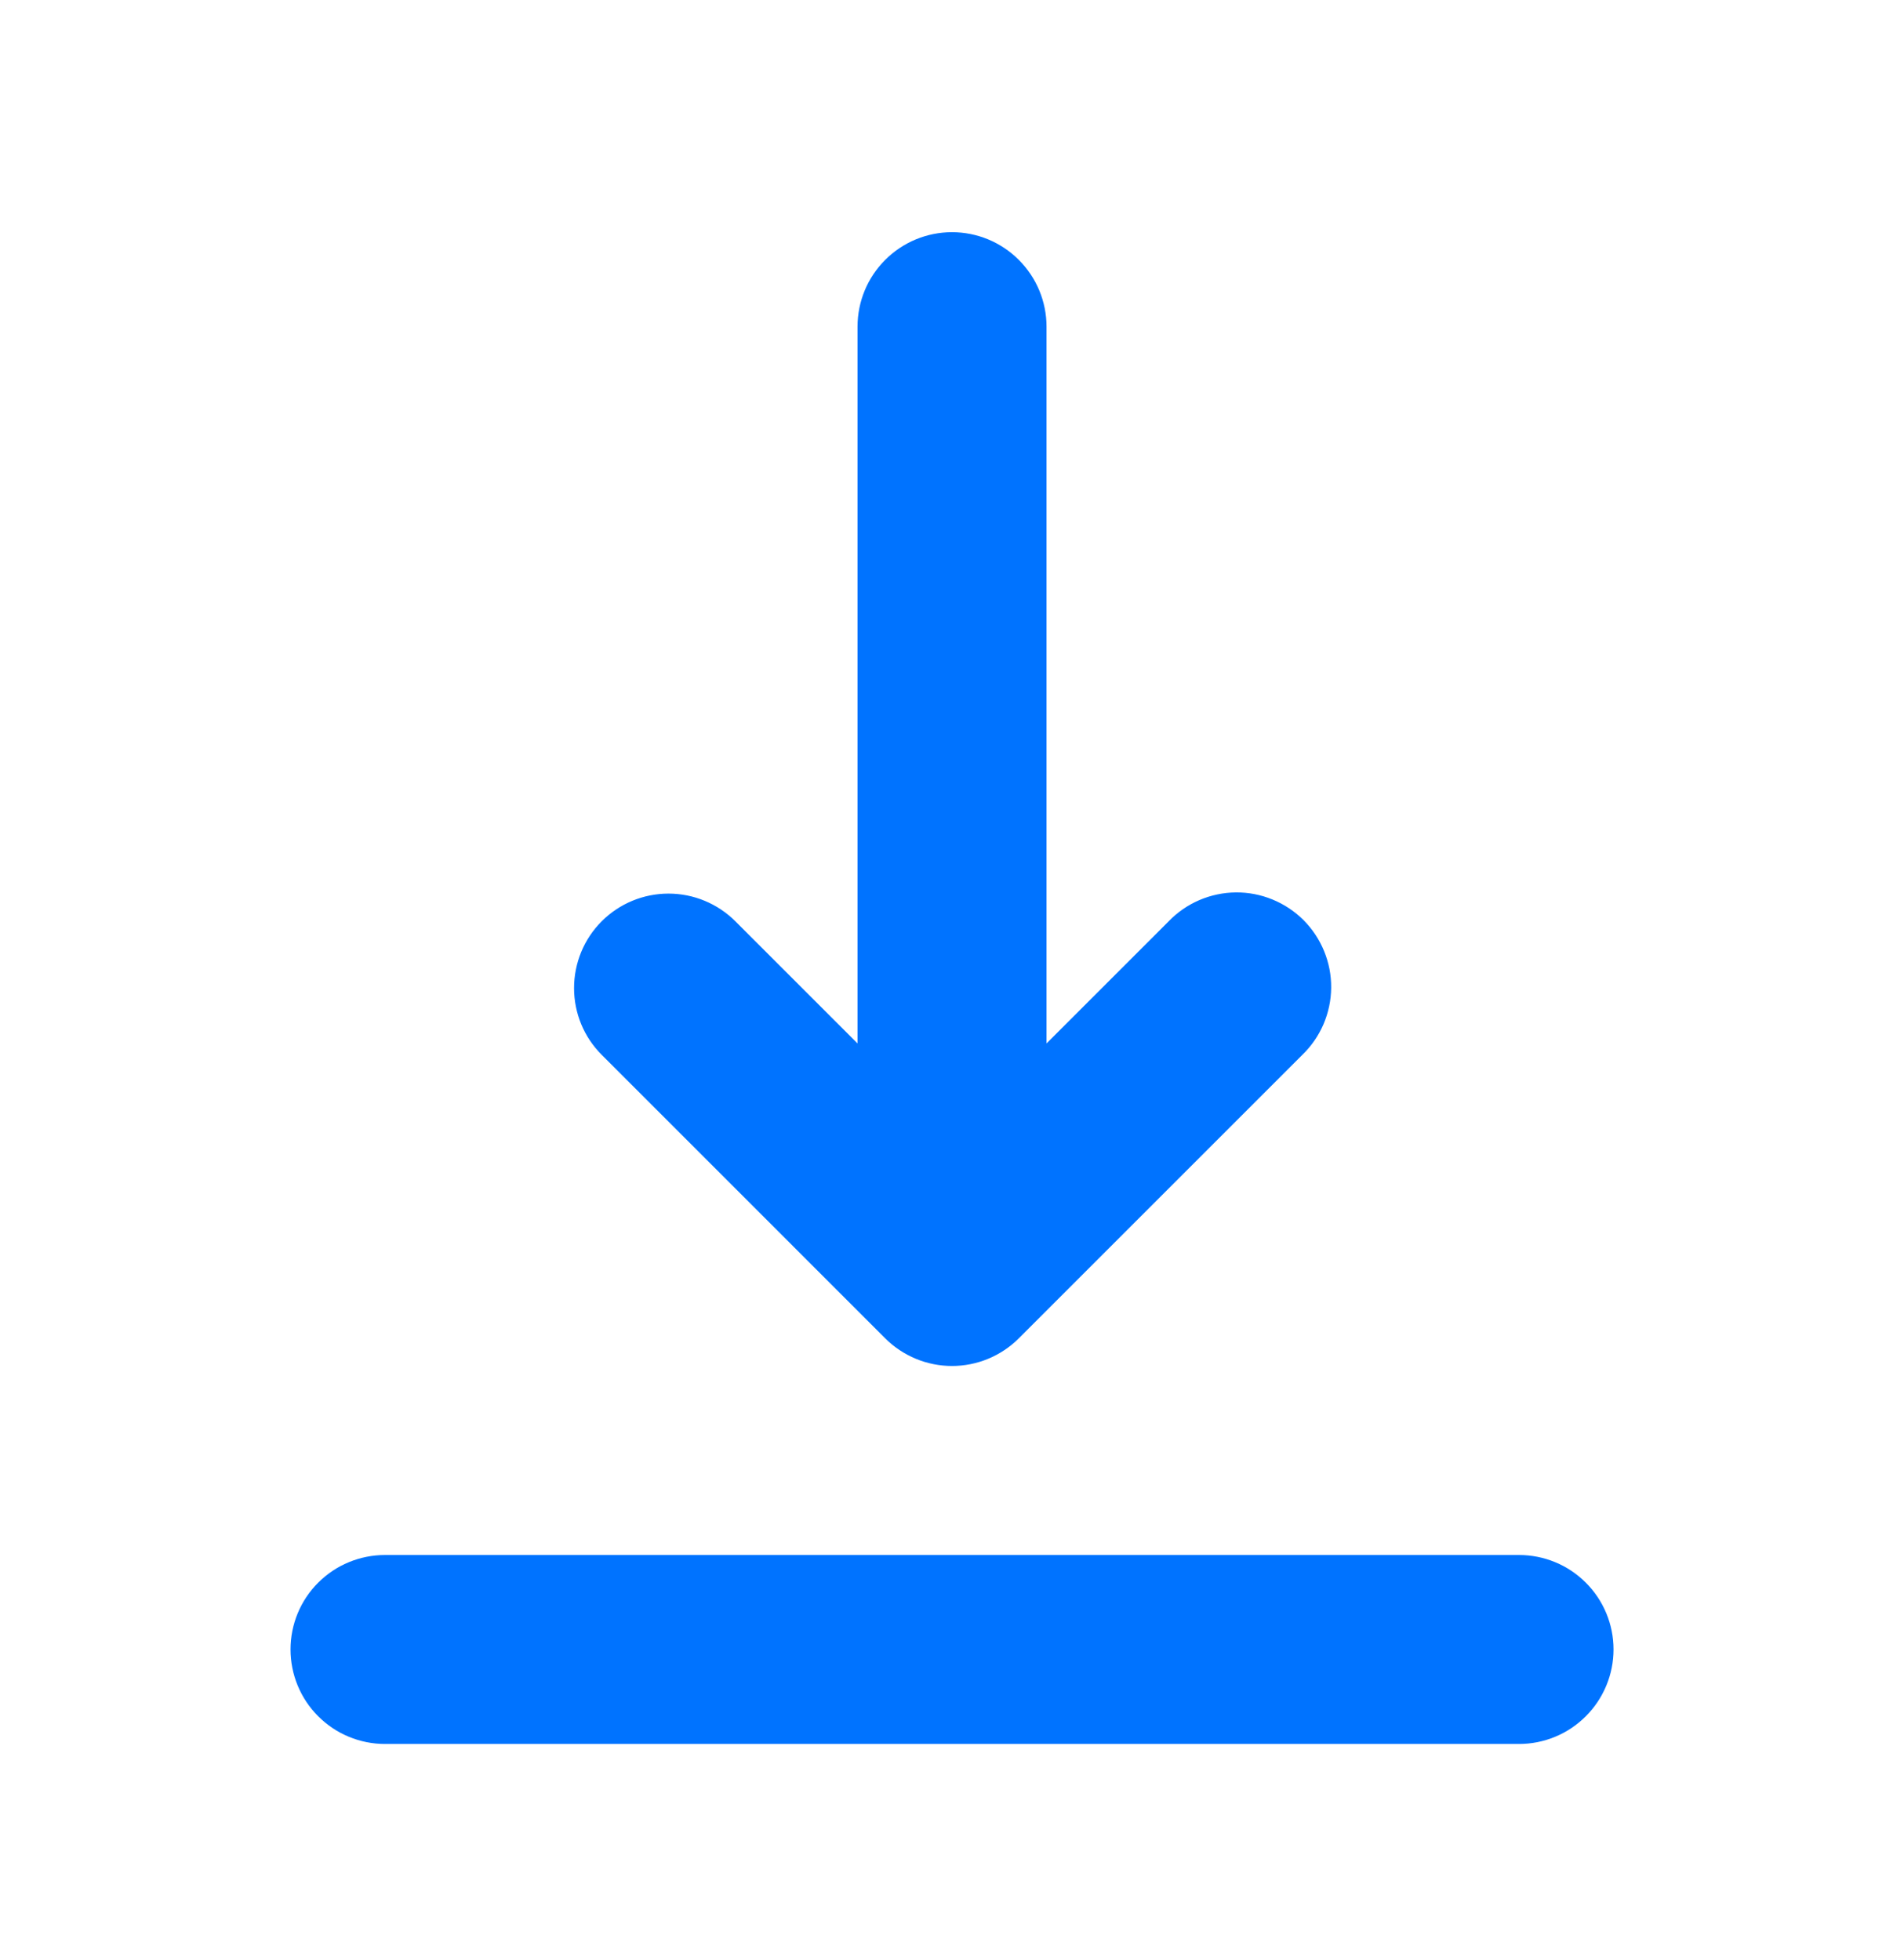 <svg width="34" height="35" viewBox="0 0 34 35" fill="none" xmlns="http://www.w3.org/2000/svg">
<g clip-path="url(#clip0_3128_73741)">
<path fill-rule="evenodd" clip-rule="evenodd" d="M5.188 29.46C5.188 29.012 5.365 28.583 5.682 28.267C5.998 27.95 6.428 27.773 6.875 27.773H27.125C27.573 27.773 28.002 27.95 28.318 28.267C28.635 28.583 28.813 29.012 28.813 29.46C28.813 29.907 28.635 30.337 28.318 30.653C28.002 30.97 27.573 31.148 27.125 31.148H6.875C6.428 31.148 5.998 30.97 5.682 30.653C5.365 30.337 5.188 29.907 5.188 29.46ZM10.745 16.454C11.061 16.138 11.49 15.96 11.938 15.96C12.385 15.96 12.814 16.138 13.131 16.454L15.313 18.636V5.835C15.313 5.387 15.49 4.958 15.807 4.642C16.123 4.325 16.553 4.147 17 4.147C17.448 4.147 17.877 4.325 18.193 4.642C18.51 4.958 18.688 5.387 18.688 5.835V18.636L20.87 16.454C21.025 16.293 21.211 16.165 21.417 16.076C21.623 15.988 21.845 15.941 22.069 15.939C22.293 15.937 22.515 15.98 22.722 16.065C22.93 16.15 23.118 16.275 23.277 16.433C23.435 16.592 23.56 16.78 23.645 16.988C23.73 17.195 23.773 17.417 23.771 17.641C23.769 17.866 23.722 18.087 23.634 18.293C23.545 18.499 23.417 18.685 23.256 18.84L18.193 23.903C17.877 24.219 17.448 24.397 17 24.397C16.553 24.397 16.123 24.219 15.807 23.903L10.745 18.84C10.428 18.524 10.251 18.095 10.251 17.648C10.251 17.2 10.428 16.771 10.745 16.454Z" fill="#0073FF"/>
</g>
<defs>
<clipPath id="clip0_3128_73741">
<rect width="33.75" height="33.75" fill="white" transform="translate(0 0.771)"/>
</clipPath>
</defs>
</svg>
